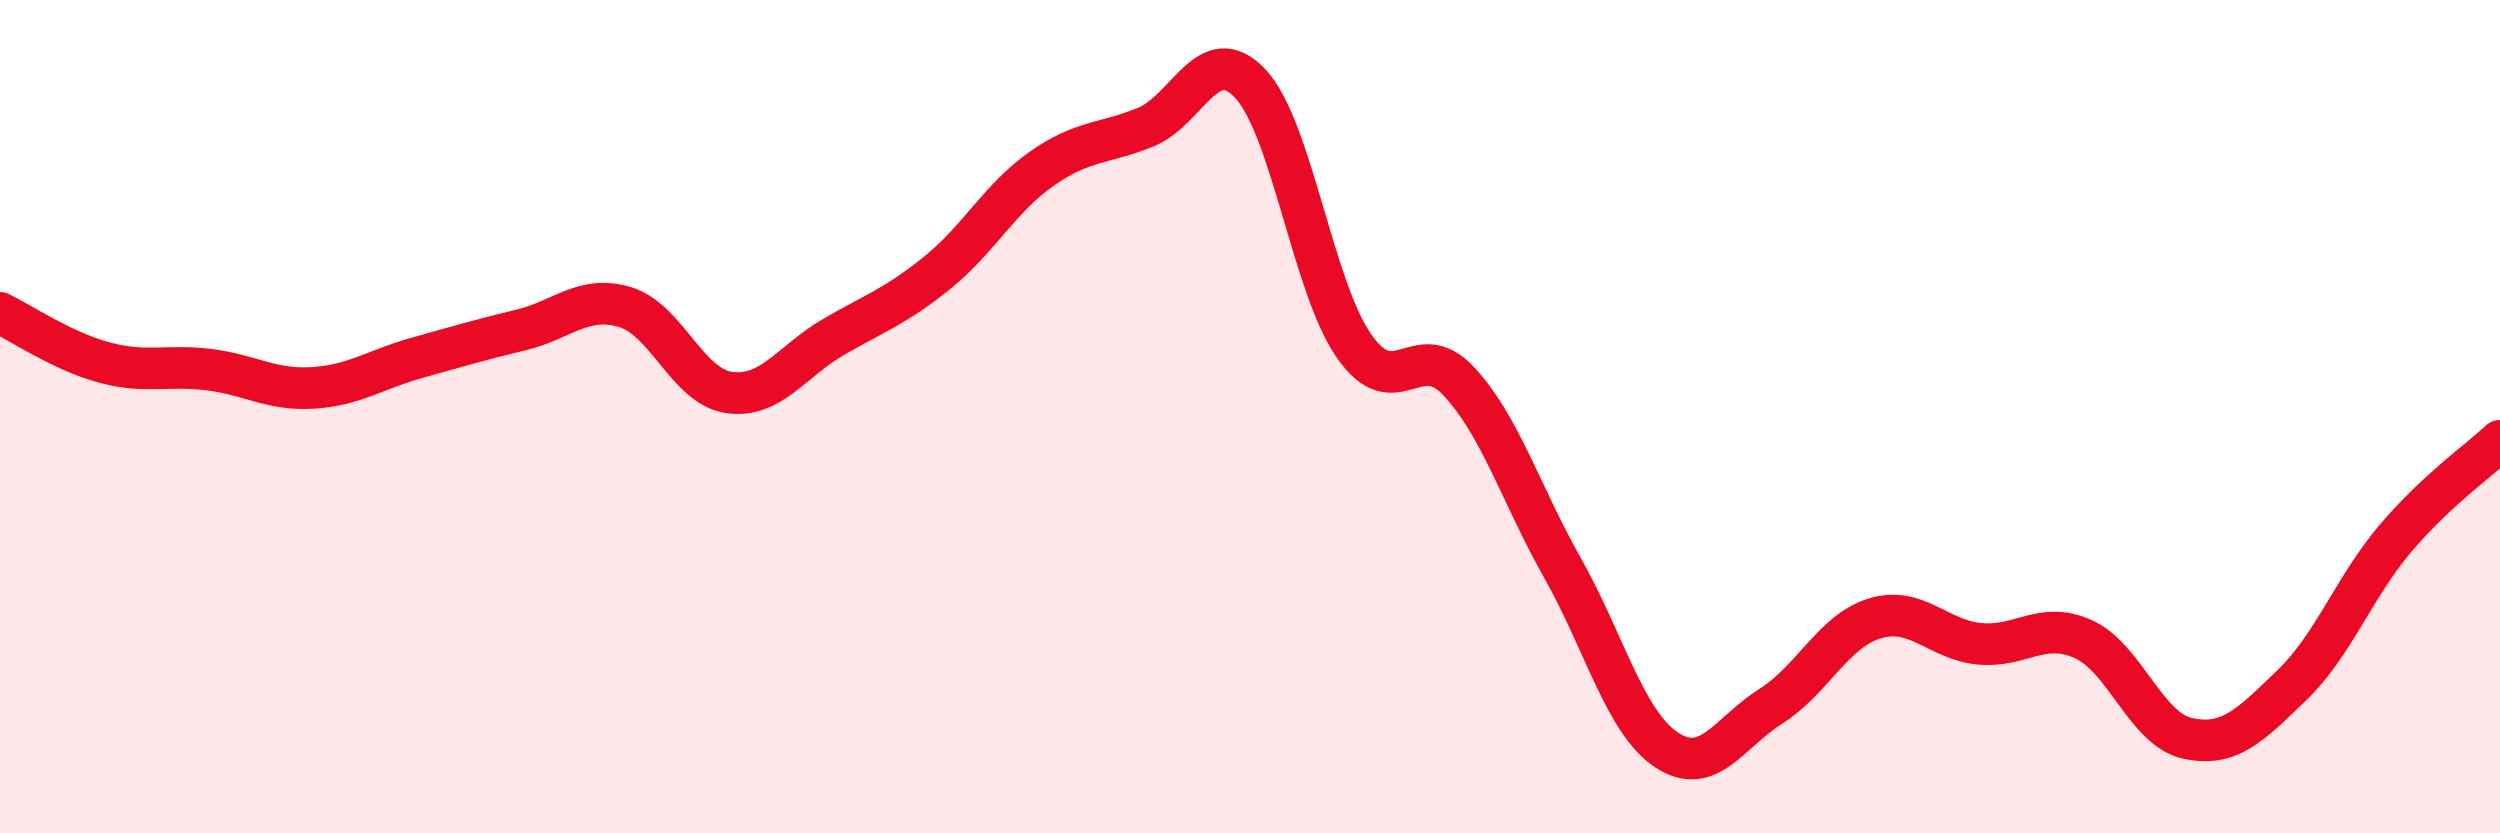 
    <svg width="60" height="20" viewBox="0 0 60 20" xmlns="http://www.w3.org/2000/svg">
      <path
        d="M 0,7.51 C 0.5,7.75 1.5,8.43 2.5,8.7 C 3.5,8.97 4,8.75 5,8.87 C 6,8.99 6.5,9.37 7.5,9.31 C 8.5,9.25 9,8.87 10,8.59 C 11,8.31 11.5,8.16 12.5,7.92 C 13.5,7.68 14,7.07 15,7.37 C 16,7.67 16.5,9.28 17.5,9.42 C 18.5,9.56 19,8.67 20,8.09 C 21,7.51 21.5,7.35 22.5,6.54 C 23.5,5.73 24,4.75 25,4.05 C 26,3.35 26.5,3.46 27.5,3.05 C 28.5,2.64 29,0.95 30,2 C 31,3.05 31.5,6.88 32.5,8.31 C 33.5,9.74 34,8.08 35,9.14 C 36,10.2 36.5,11.86 37.5,13.63 C 38.5,15.4 39,17.34 40,18 C 41,18.66 41.5,17.58 42.5,16.95 C 43.5,16.32 44,15.14 45,14.84 C 46,14.54 46.5,15.35 47.5,15.45 C 48.5,15.55 49,14.89 50,15.34 C 51,15.79 51.5,17.5 52.5,17.72 C 53.5,17.94 54,17.41 55,16.45 C 56,15.49 56.5,14.08 57.5,12.91 C 58.5,11.74 59.5,11.05 60,10.58L60 20L0 20Z"
        fill="#EB0A25"
        opacity="0.1"
        stroke-linecap="round"
        stroke-linejoin="round"
      />
      <path
        d="M 0,7.51 C 0.5,7.75 1.5,8.43 2.5,8.7 C 3.5,8.97 4,8.75 5,8.87 C 6,8.99 6.5,9.37 7.5,9.31 C 8.5,9.25 9,8.87 10,8.59 C 11,8.31 11.5,8.16 12.5,7.92 C 13.5,7.68 14,7.07 15,7.37 C 16,7.67 16.5,9.28 17.5,9.42 C 18.5,9.56 19,8.67 20,8.09 C 21,7.51 21.5,7.35 22.5,6.54 C 23.5,5.73 24,4.75 25,4.05 C 26,3.35 26.5,3.46 27.5,3.05 C 28.5,2.64 29,0.95 30,2 C 31,3.05 31.5,6.88 32.5,8.31 C 33.5,9.74 34,8.08 35,9.14 C 36,10.2 36.5,11.86 37.5,13.63 C 38.5,15.4 39,17.34 40,18 C 41,18.66 41.5,17.58 42.5,16.95 C 43.5,16.32 44,15.14 45,14.84 C 46,14.54 46.5,15.35 47.5,15.45 C 48.5,15.55 49,14.89 50,15.34 C 51,15.79 51.5,17.5 52.5,17.72 C 53.5,17.94 54,17.41 55,16.45 C 56,15.49 56.5,14.08 57.5,12.91 C 58.5,11.74 59.5,11.05 60,10.58"
        stroke="#EB0A25"
        stroke-width="1"
        fill="none"
        stroke-linecap="round"
        stroke-linejoin="round"
      />
    </svg>
  